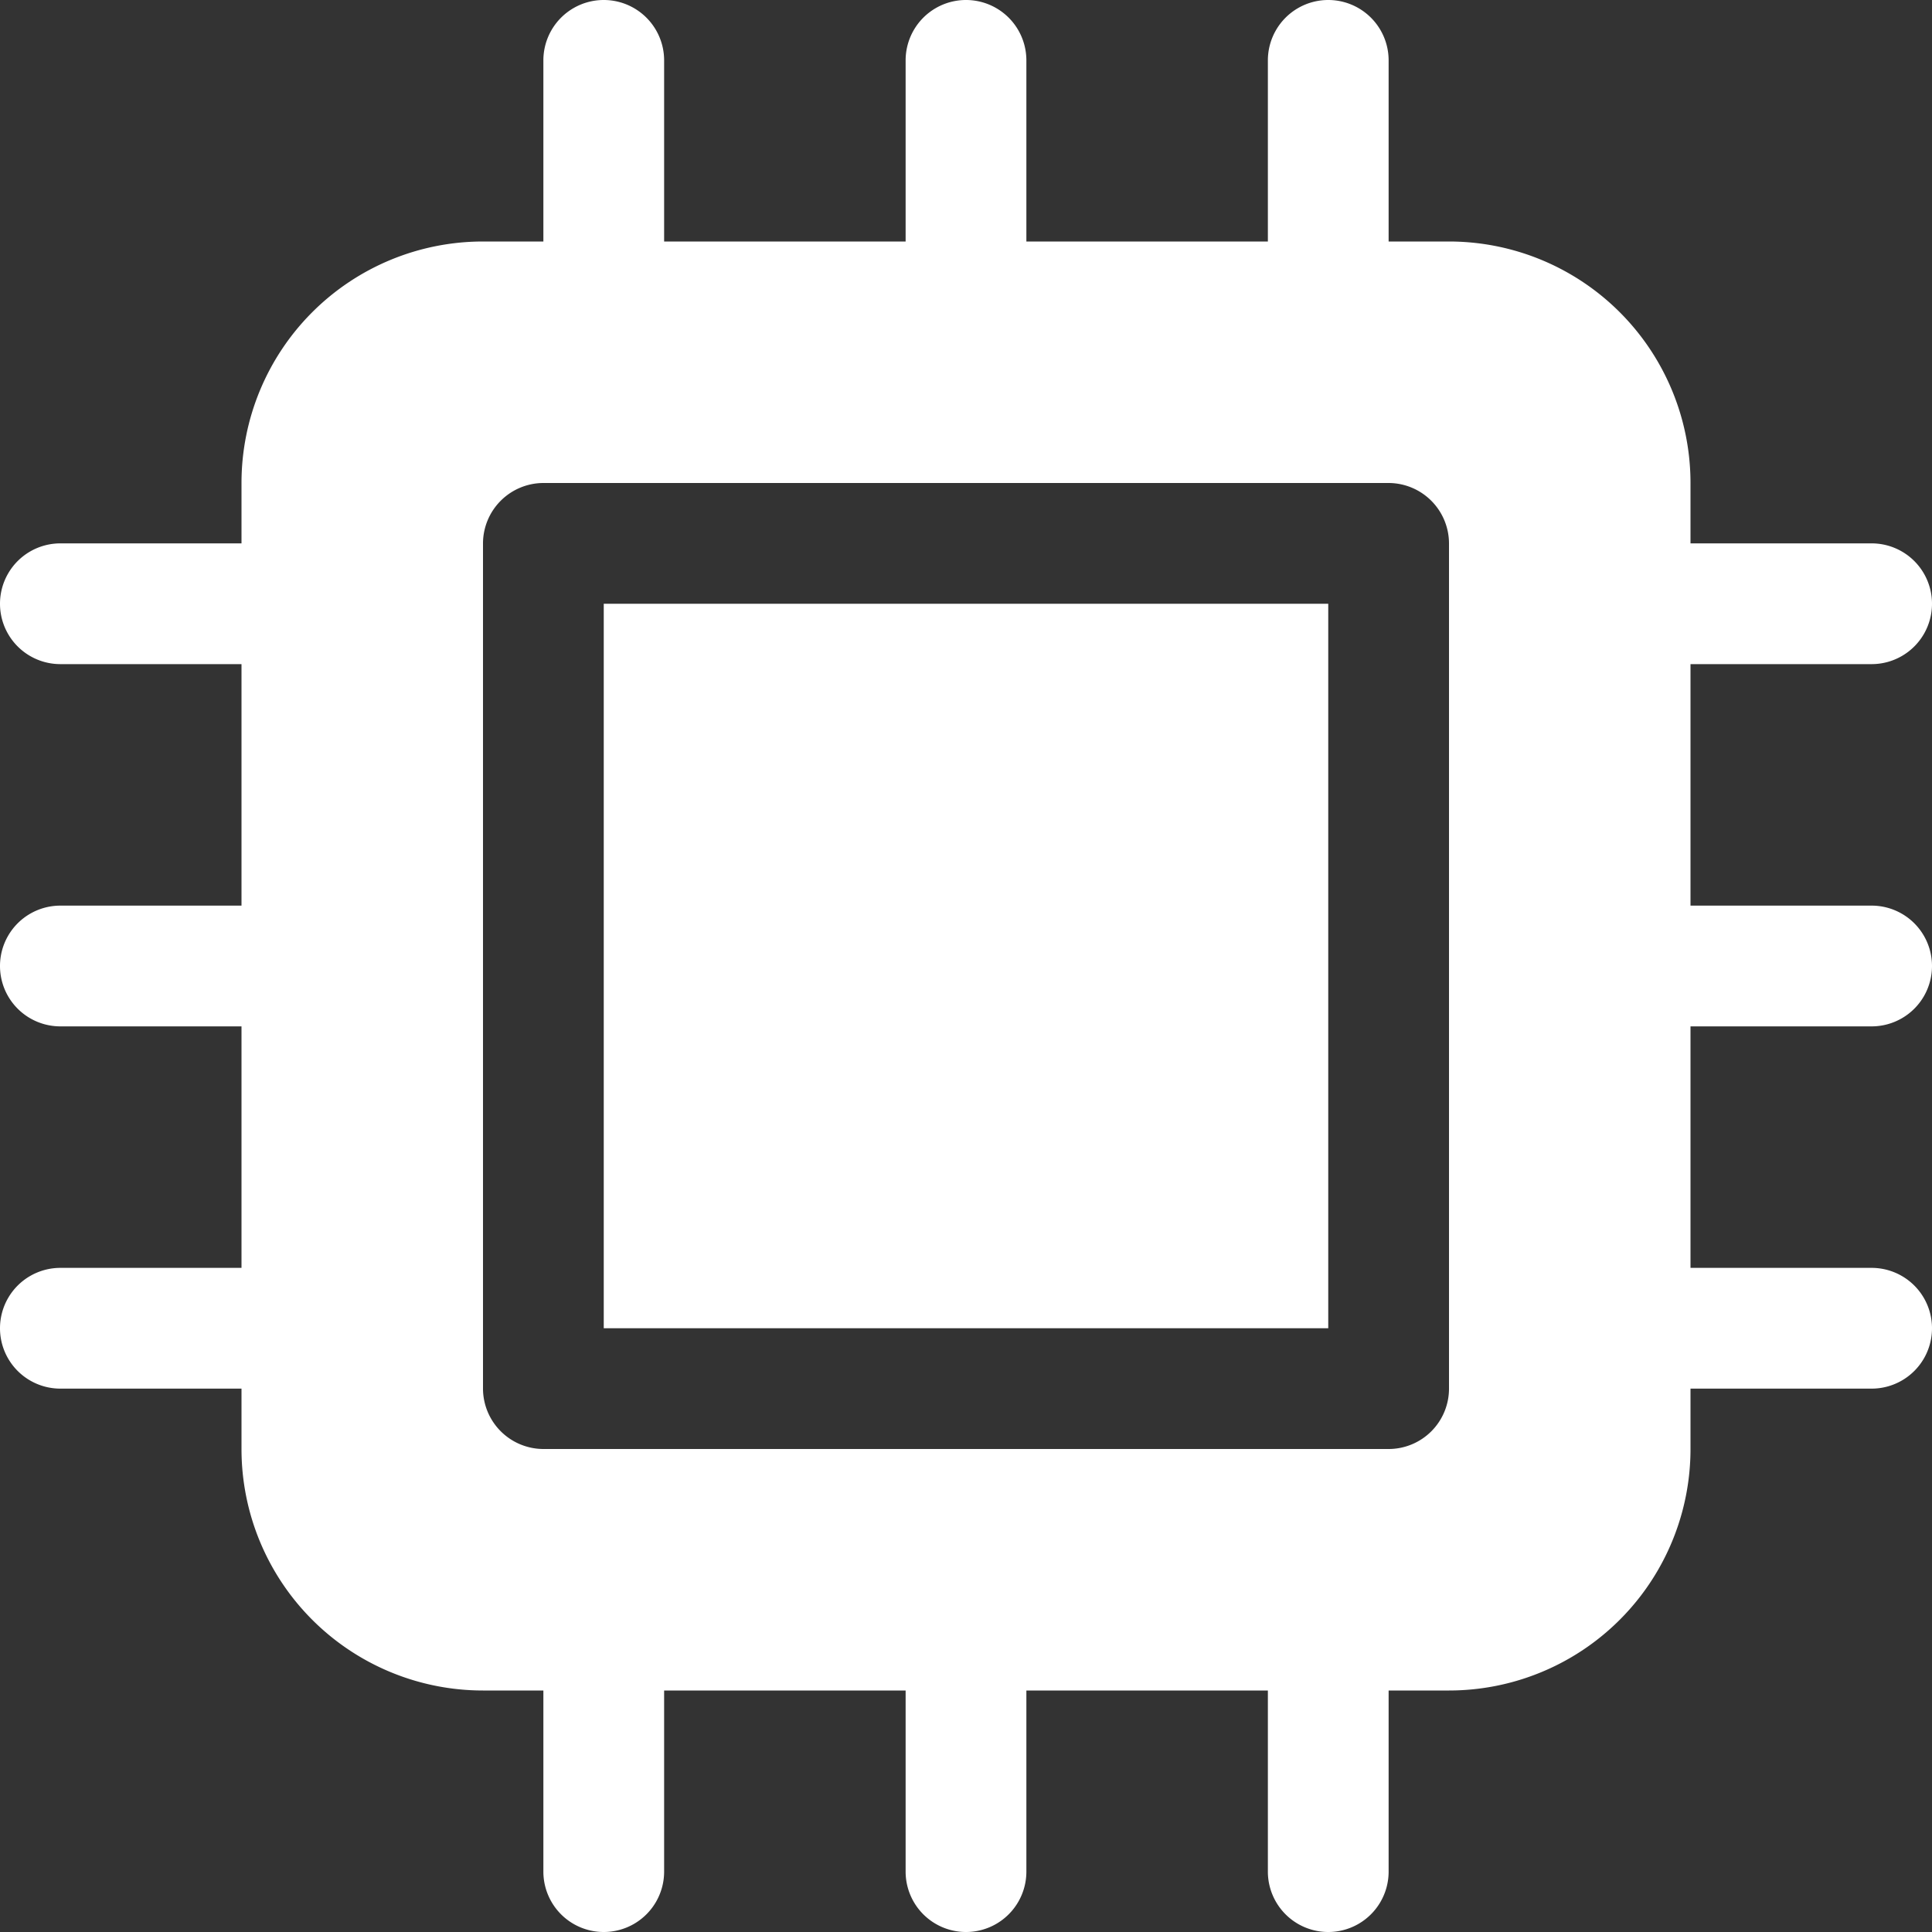 <svg xmlns="http://www.w3.org/2000/svg" xmlns:xlink="http://www.w3.org/1999/xlink" width="120" height="120" viewBox="0 0 120 120"><rect x="0" y="0" width="120" height="120" fill="#333333" stroke="none"/><defs><clipPath id="b"><rect width="120" height="120" /></clipPath></defs><g id="a" clip-path="url(#b)"><path d="M37.5,82.5h45v-45h-45ZM105,41.25h11.25a3.75,3.75,0,0,0,0-7.5H105V30A15,15,0,0,0,90,15H86.25V3.75a3.75,3.75,0,0,0-7.5,0V15h-15V3.75a3.75,3.75,0,0,0-7.5,0V15h-15V3.75a3.75,3.75,0,0,0-7.5,0V15H30A15,15,0,0,0,15,30v3.75H3.75a3.75,3.75,0,0,0,0,7.5H15v15H3.75a3.75,3.75,0,0,0,0,7.5H15v15H3.75a3.75,3.75,0,0,0,0,7.5H15V90a15,15,0,0,0,15,15h3.75v11.25a3.75,3.75,0,0,0,7.5,0V105h15v11.25a3.75,3.75,0,0,0,7.5,0V105h15v11.25a3.75,3.75,0,0,0,7.5,0V105H90a15,15,0,0,0,15-15V86.25h11.25a3.75,3.75,0,0,0,0-7.5H105v-15h11.25a3.75,3.75,0,0,0,0-7.5H105Zm-15,45A3.75,3.75,0,0,1,86.25,90H33.75A3.761,3.761,0,0,1,30,86.25V33.75A3.761,3.761,0,0,1,33.75,30h52.5A3.761,3.761,0,0,1,90,33.75Z" fill="#fff" /></g></svg>